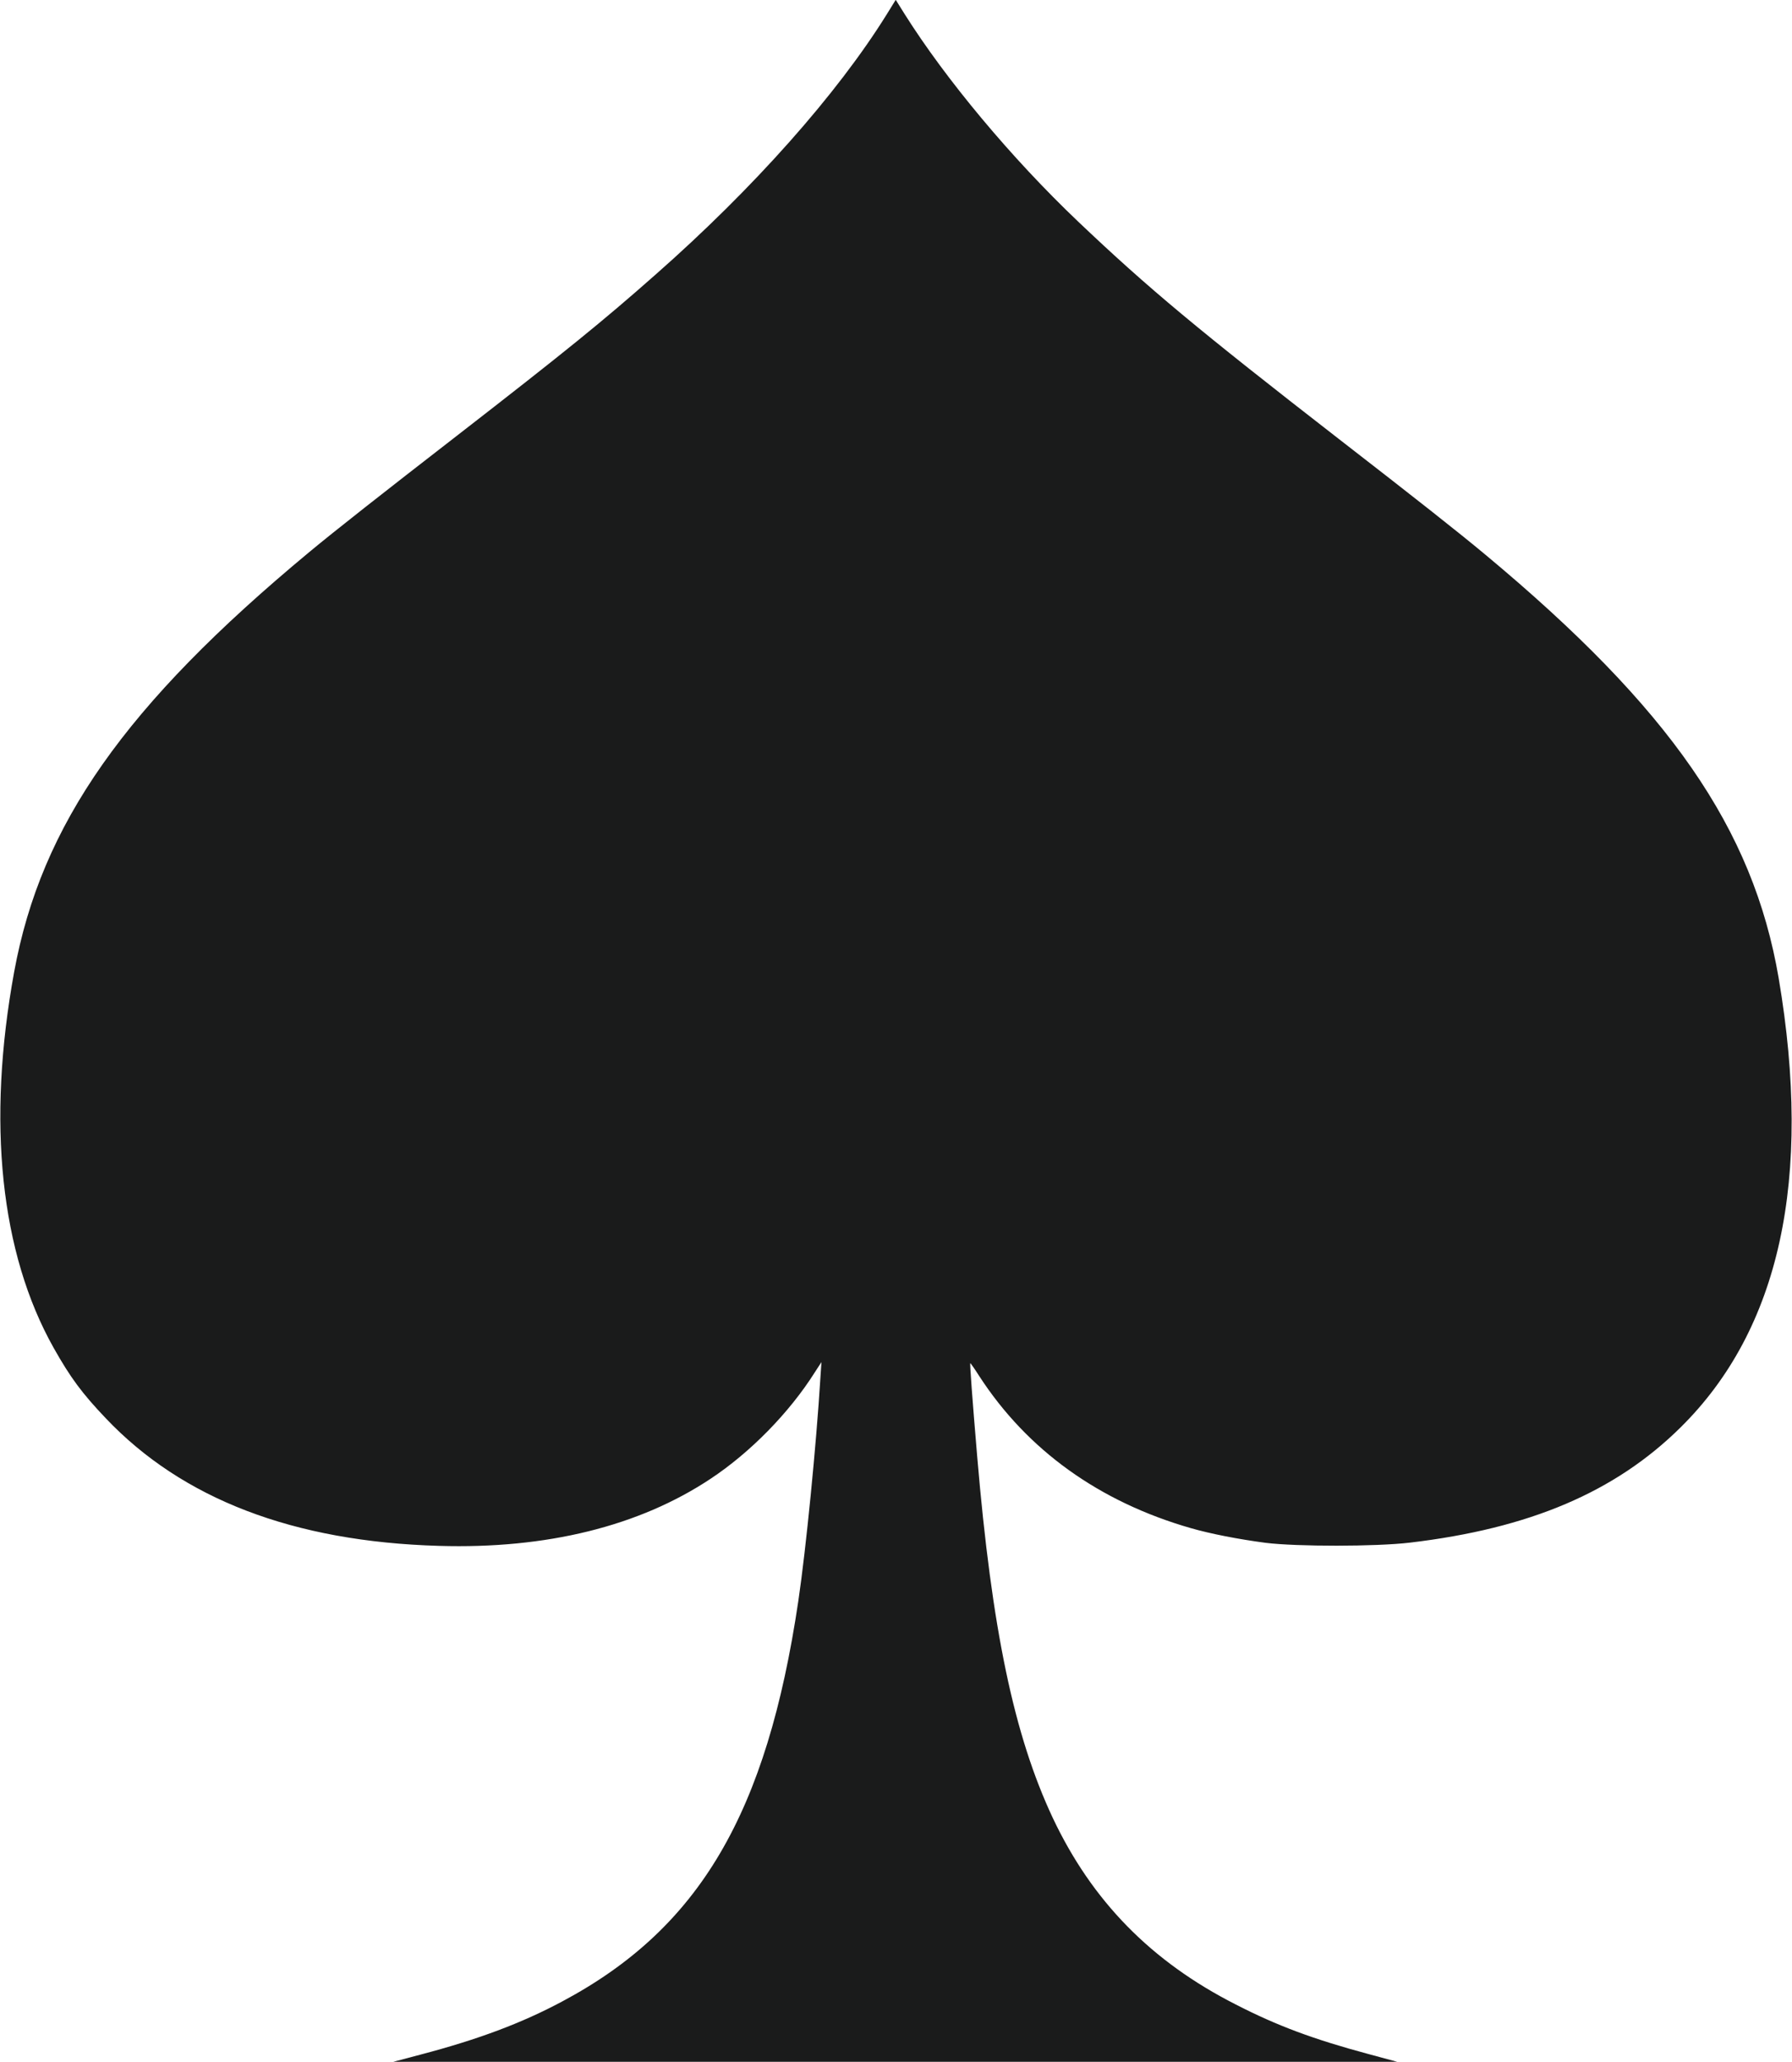 <?xml version="1.0" encoding="UTF-8"?> <svg xmlns="http://www.w3.org/2000/svg" width="20" height="23" viewBox="0 0 20 23" fill="none"> <g clip-path="url(#clip0_118_119)"> <path d="M9.898 0.158C9.344 1.049 8.41 2.101 7.314 3.065C6.723 3.587 6.308 3.923 5.11 4.852C4.264 5.507 3.733 5.924 3.448 6.161C1.395 7.865 0.459 9.196 0.158 10.841C-0.149 12.519 0.004 13.976 0.598 15.033C0.786 15.367 0.917 15.543 1.179 15.818C2.034 16.72 3.275 17.196 4.899 17.243C6.099 17.279 7.133 17.024 7.93 16.495C8.373 16.202 8.808 15.759 9.094 15.307L9.168 15.193L9.156 15.372C9.11 16.12 8.996 17.275 8.91 17.857C8.558 20.231 7.805 21.509 6.276 22.324C5.826 22.565 5.339 22.748 4.688 22.919L4.389 22.998H9.991H15.594L15.268 22.91C14.662 22.747 14.254 22.596 13.791 22.358C12.848 21.879 12.188 21.205 11.75 20.278C11.316 19.354 11.07 18.177 10.906 16.244C10.851 15.593 10.823 15.21 10.829 15.205C10.83 15.201 10.876 15.266 10.929 15.349C11.465 16.175 12.269 16.752 13.29 17.045C13.508 17.108 13.822 17.169 14.125 17.209C14.475 17.252 15.353 17.252 15.735 17.207C17.071 17.049 18.025 16.644 18.756 15.922C19.865 14.828 20.231 13.149 19.851 10.909C19.566 9.243 18.637 7.901 16.579 6.188C16.273 5.933 15.803 5.563 14.938 4.893C13.372 3.678 12.816 3.216 12.03 2.469C11.288 1.763 10.558 0.889 10.097 0.158L9.997 -0.002L9.898 0.158Z" fill="#1A1B1B"></path> </g> <defs> <clipPath id="clip0_118_119"> <rect width="20" height="23" fill="white"></rect> </clipPath> </defs> </svg> 